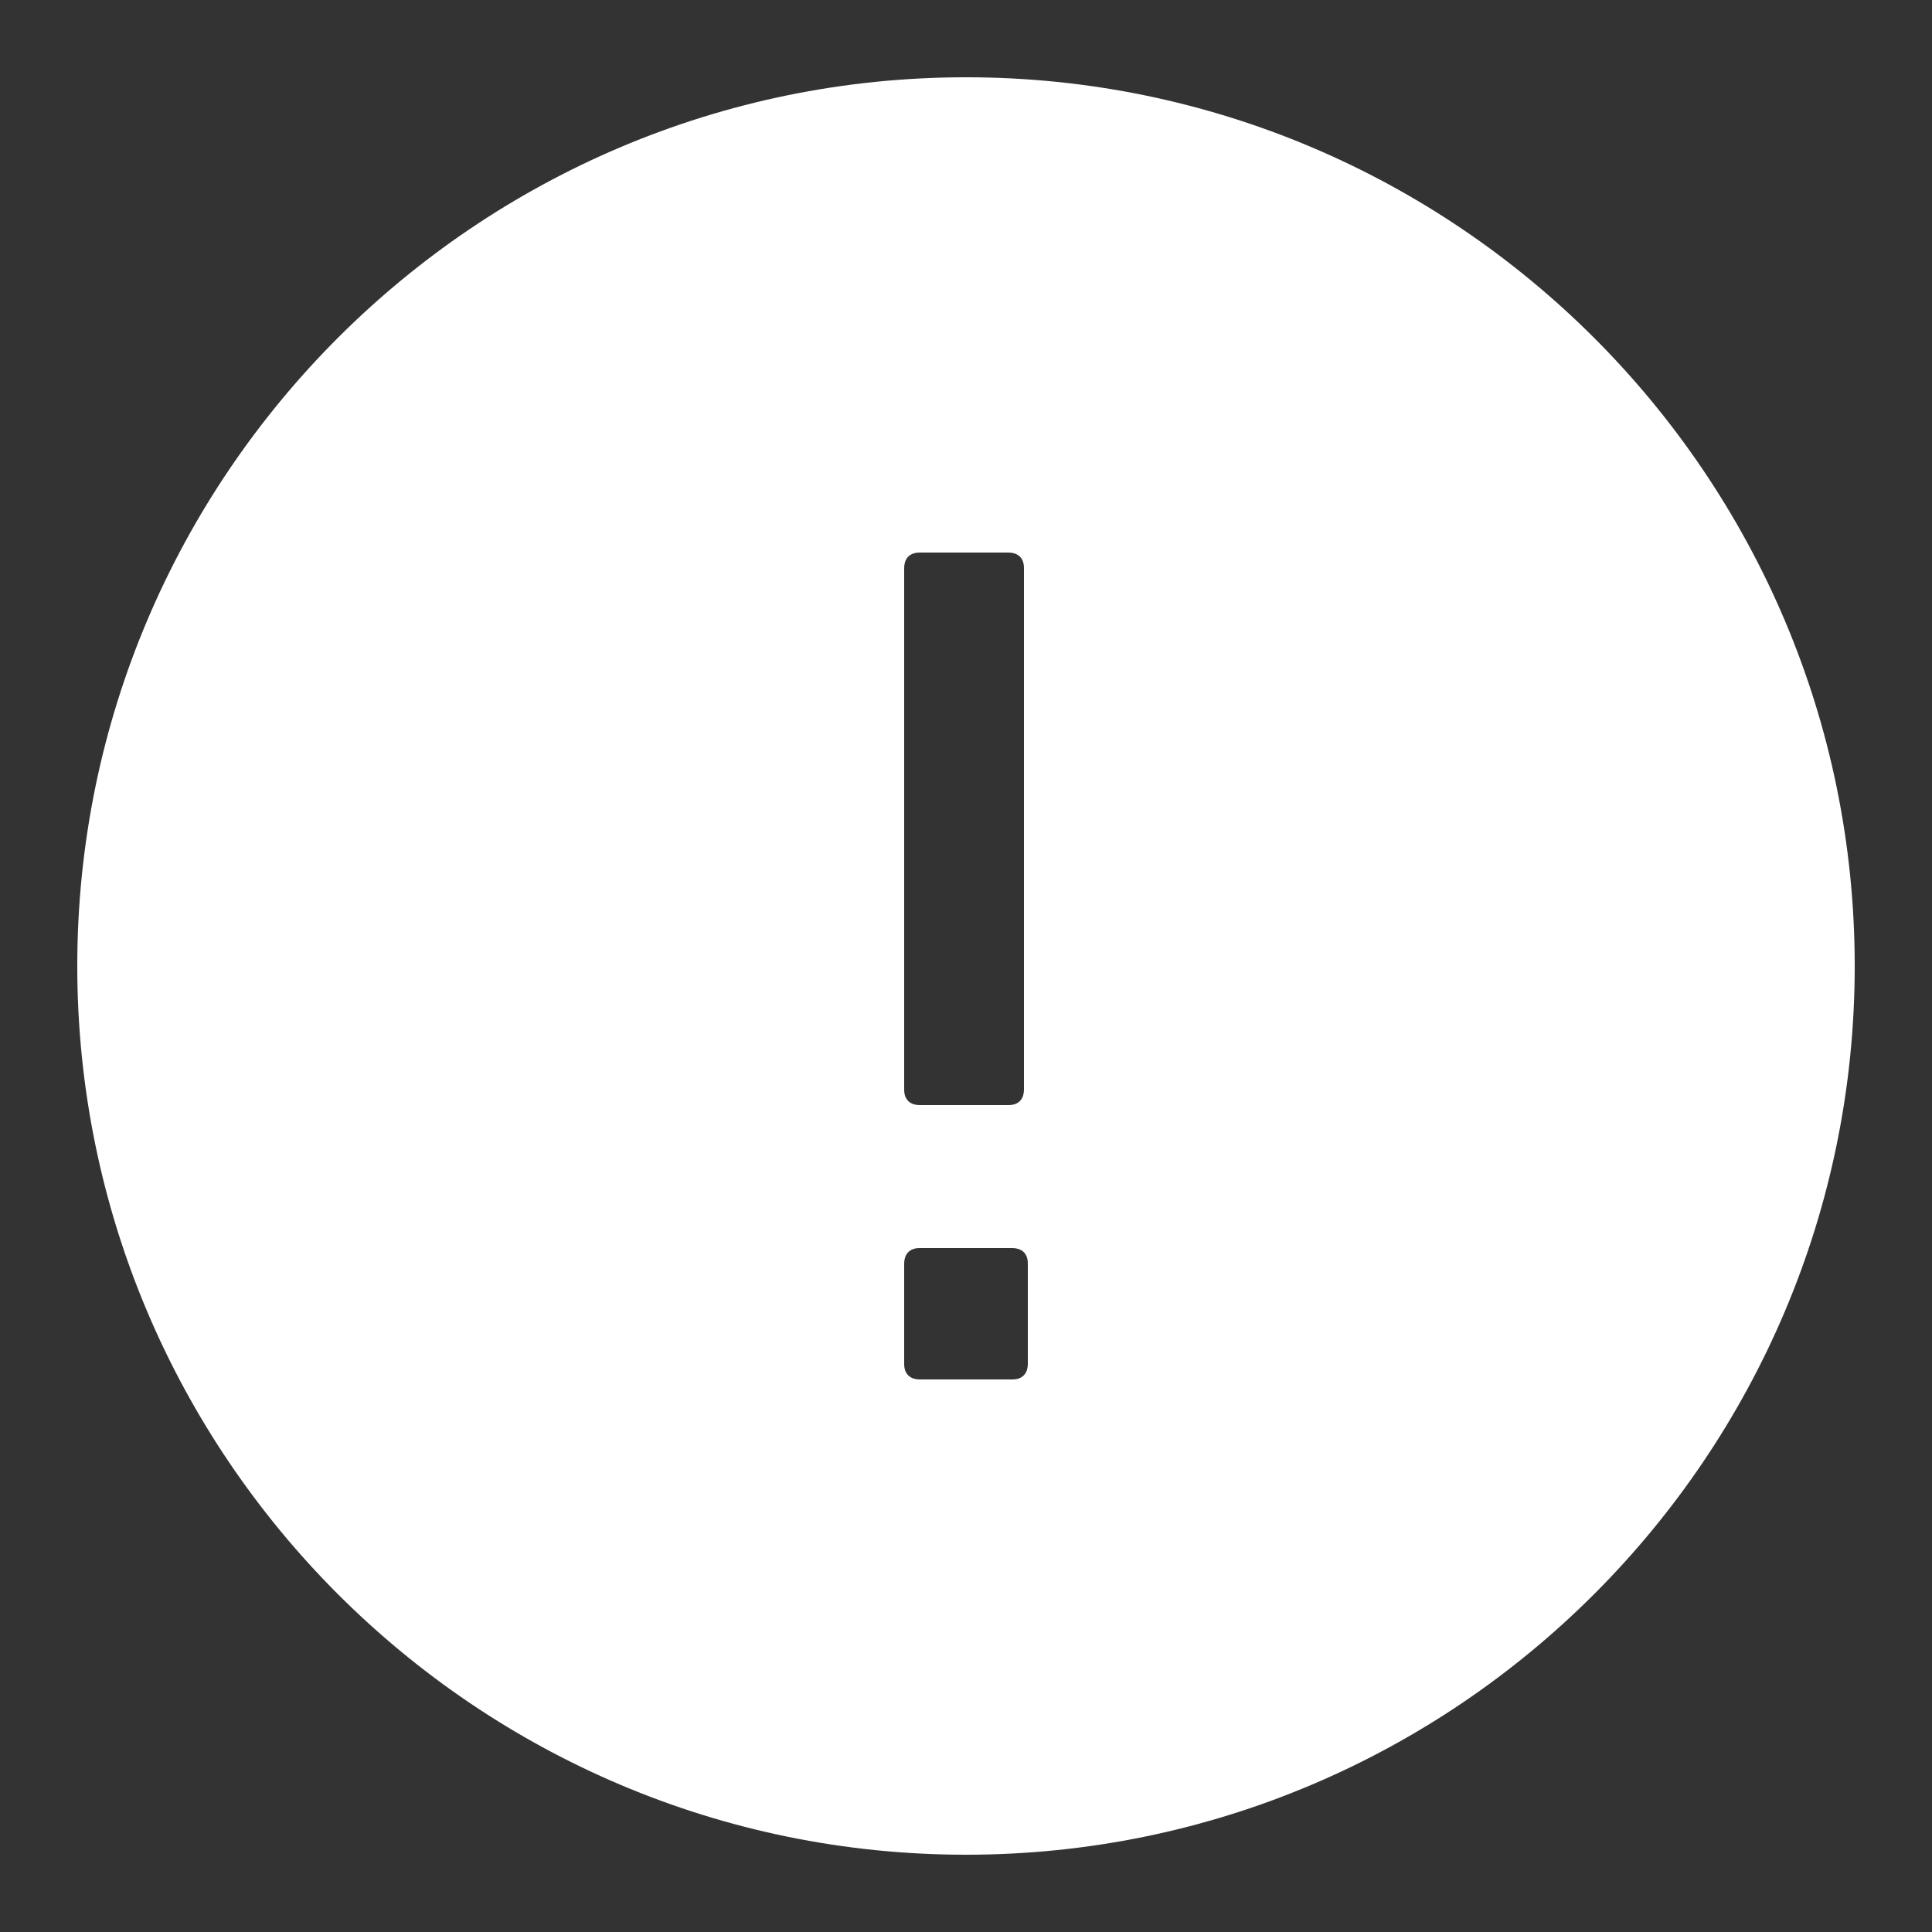 <?xml version="1.0" encoding="UTF-8"?> <svg xmlns="http://www.w3.org/2000/svg" width="76" height="76" viewBox="0 0 76 76" fill="none"><rect x="0" y="0" width="76" height="76" fill="#333333" stroke="none"/><path d="M38 3.04C18.722 3.04 3.04 18.722 3.04 38C3.04 57.278 18.722 72.96 38 72.96C57.278 72.96 72.96 57.278 72.96 38C72.96 18.722 57.278 3.04 38 3.04ZM35.568 22.344C35.568 22.04 35.72 21.736 36.176 21.736H39.672C39.976 21.736 40.28 21.888 40.28 22.344V42.864C40.28 43.168 40.128 43.472 39.672 43.472H36.176C35.872 43.472 35.568 43.32 35.568 42.864V22.344ZM40.432 53.656C40.432 53.96 40.28 54.264 39.824 54.264H36.176C35.872 54.264 35.568 54.112 35.568 53.656V49.704C35.568 49.4 35.72 49.096 36.176 49.096H39.824C40.128 49.096 40.432 49.248 40.432 49.704V53.656Z" fill="white"></path></svg> 